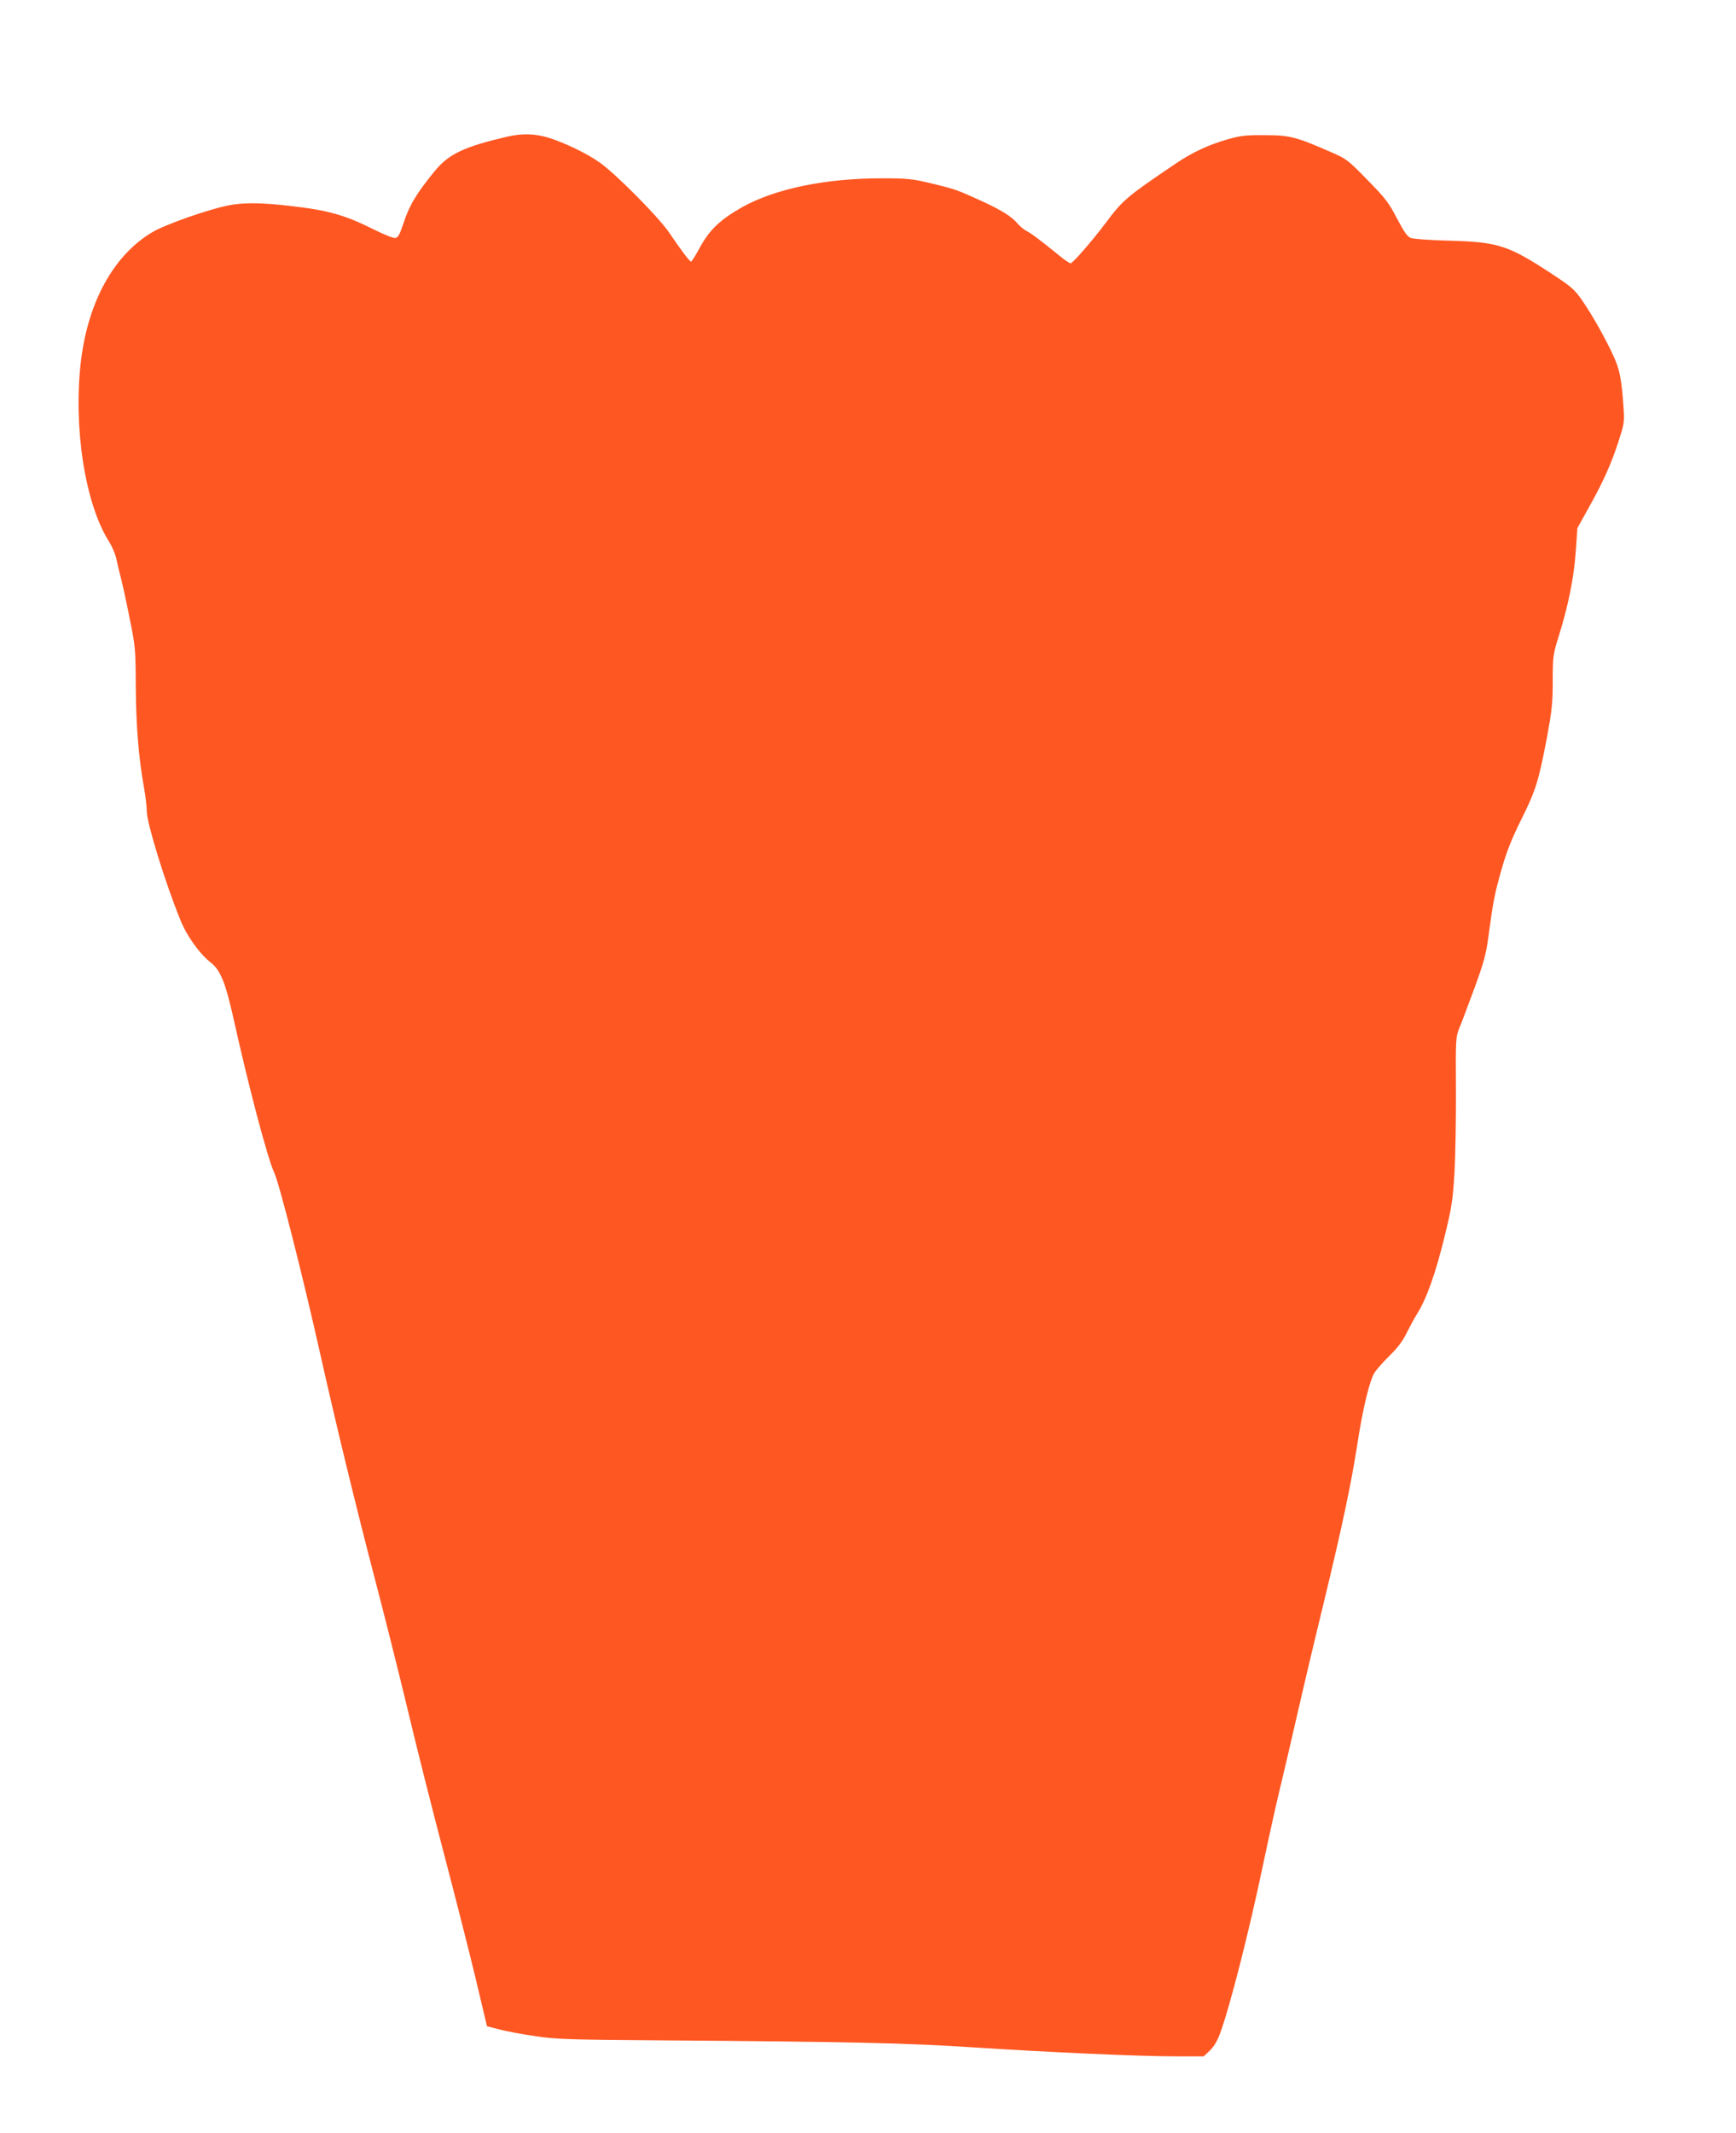 <?xml version="1.0" standalone="no"?>
<!DOCTYPE svg PUBLIC "-//W3C//DTD SVG 20010904//EN"
 "http://www.w3.org/TR/2001/REC-SVG-20010904/DTD/svg10.dtd">
<svg version="1.0" xmlns="http://www.w3.org/2000/svg"
 width="1042pt" height="1280pt" viewBox="0 0 1042 1280"
 preserveAspectRatio="xMidYMid meet">
<g transform="translate(0,1280) scale(0.1,-0.1)"
fill="#ff5722" stroke="none">
<path d="M3045 11980 c-258 -60 -352 -104 -436 -207 -110 -135 -153 -206 -189
-318 -21 -63 -31 -81 -47 -83 -12 -2 -67 20 -123 48 -181 91 -282 119 -515
145 -175 20 -275 20 -366 2 -120 -24 -377 -114 -454 -160 -230 -135 -386 -416
-429 -772 -47 -392 23 -853 166 -1081 22 -35 42 -83 48 -115 6 -29 17 -76 25
-104 7 -27 31 -133 51 -235 37 -181 38 -191 39 -425 2 -237 17 -422 50 -605 8
-46 16 -109 16 -140 2 -75 111 -428 201 -649 39 -98 116 -205 184 -258 57 -45
87 -119 134 -328 91 -411 206 -847 246 -932 30 -63 171 -619 274 -1078 97
-434 219 -936 334 -1375 53 -201 139 -545 192 -765 52 -220 151 -611 219 -870
68 -259 154 -597 191 -752 l67 -282 76 -20 c42 -11 139 -29 216 -40 126 -19
205 -21 755 -25 1123 -8 1483 -16 1870 -42 447 -29 999 -54 1220 -54 l165 0
37 35 c23 22 45 58 61 102 58 157 172 601 258 1012 33 157 78 360 100 451 22
91 69 291 104 445 35 154 107 458 160 675 111 459 164 710 200 940 36 236 77
402 108 447 15 21 56 67 92 102 44 43 76 86 97 130 18 36 47 90 65 119 56 89
109 239 162 454 45 183 51 222 61 388 6 102 10 327 9 500 -2 306 -1 317 20
370 13 30 53 138 91 240 57 156 70 204 84 310 29 215 36 251 78 400 31 110 60
182 118 300 88 176 105 231 155 493 30 163 35 207 35 341 0 146 2 158 34 262
59 186 93 358 104 512 l10 143 65 117 c89 158 139 270 182 404 35 107 36 118
30 203 -12 172 -23 228 -61 310 -50 109 -127 245 -188 333 -45 65 -63 81 -185
161 -261 171 -320 189 -621 197 -107 3 -207 10 -222 16 -20 7 -40 36 -83 117
-49 95 -69 121 -178 232 -118 121 -125 126 -222 168 -206 90 -245 100 -393
100 -114 1 -146 -3 -223 -25 -116 -33 -214 -79 -314 -147 -296 -200 -315 -217
-420 -357 -78 -104 -196 -240 -209 -240 -6 0 -36 20 -66 45 -124 100 -167 133
-197 148 -17 9 -42 30 -55 45 -34 42 -98 82 -223 139 -144 65 -149 67 -296
103 -115 27 -141 30 -297 30 -338 0 -640 -63 -837 -173 -129 -73 -194 -134
-250 -235 -27 -50 -53 -92 -57 -92 -8 0 -61 70 -132 175 -64 94 -320 352 -418
421 -77 54 -206 116 -303 147 -82 25 -161 28 -250 7z"/>
</g>
</svg>
